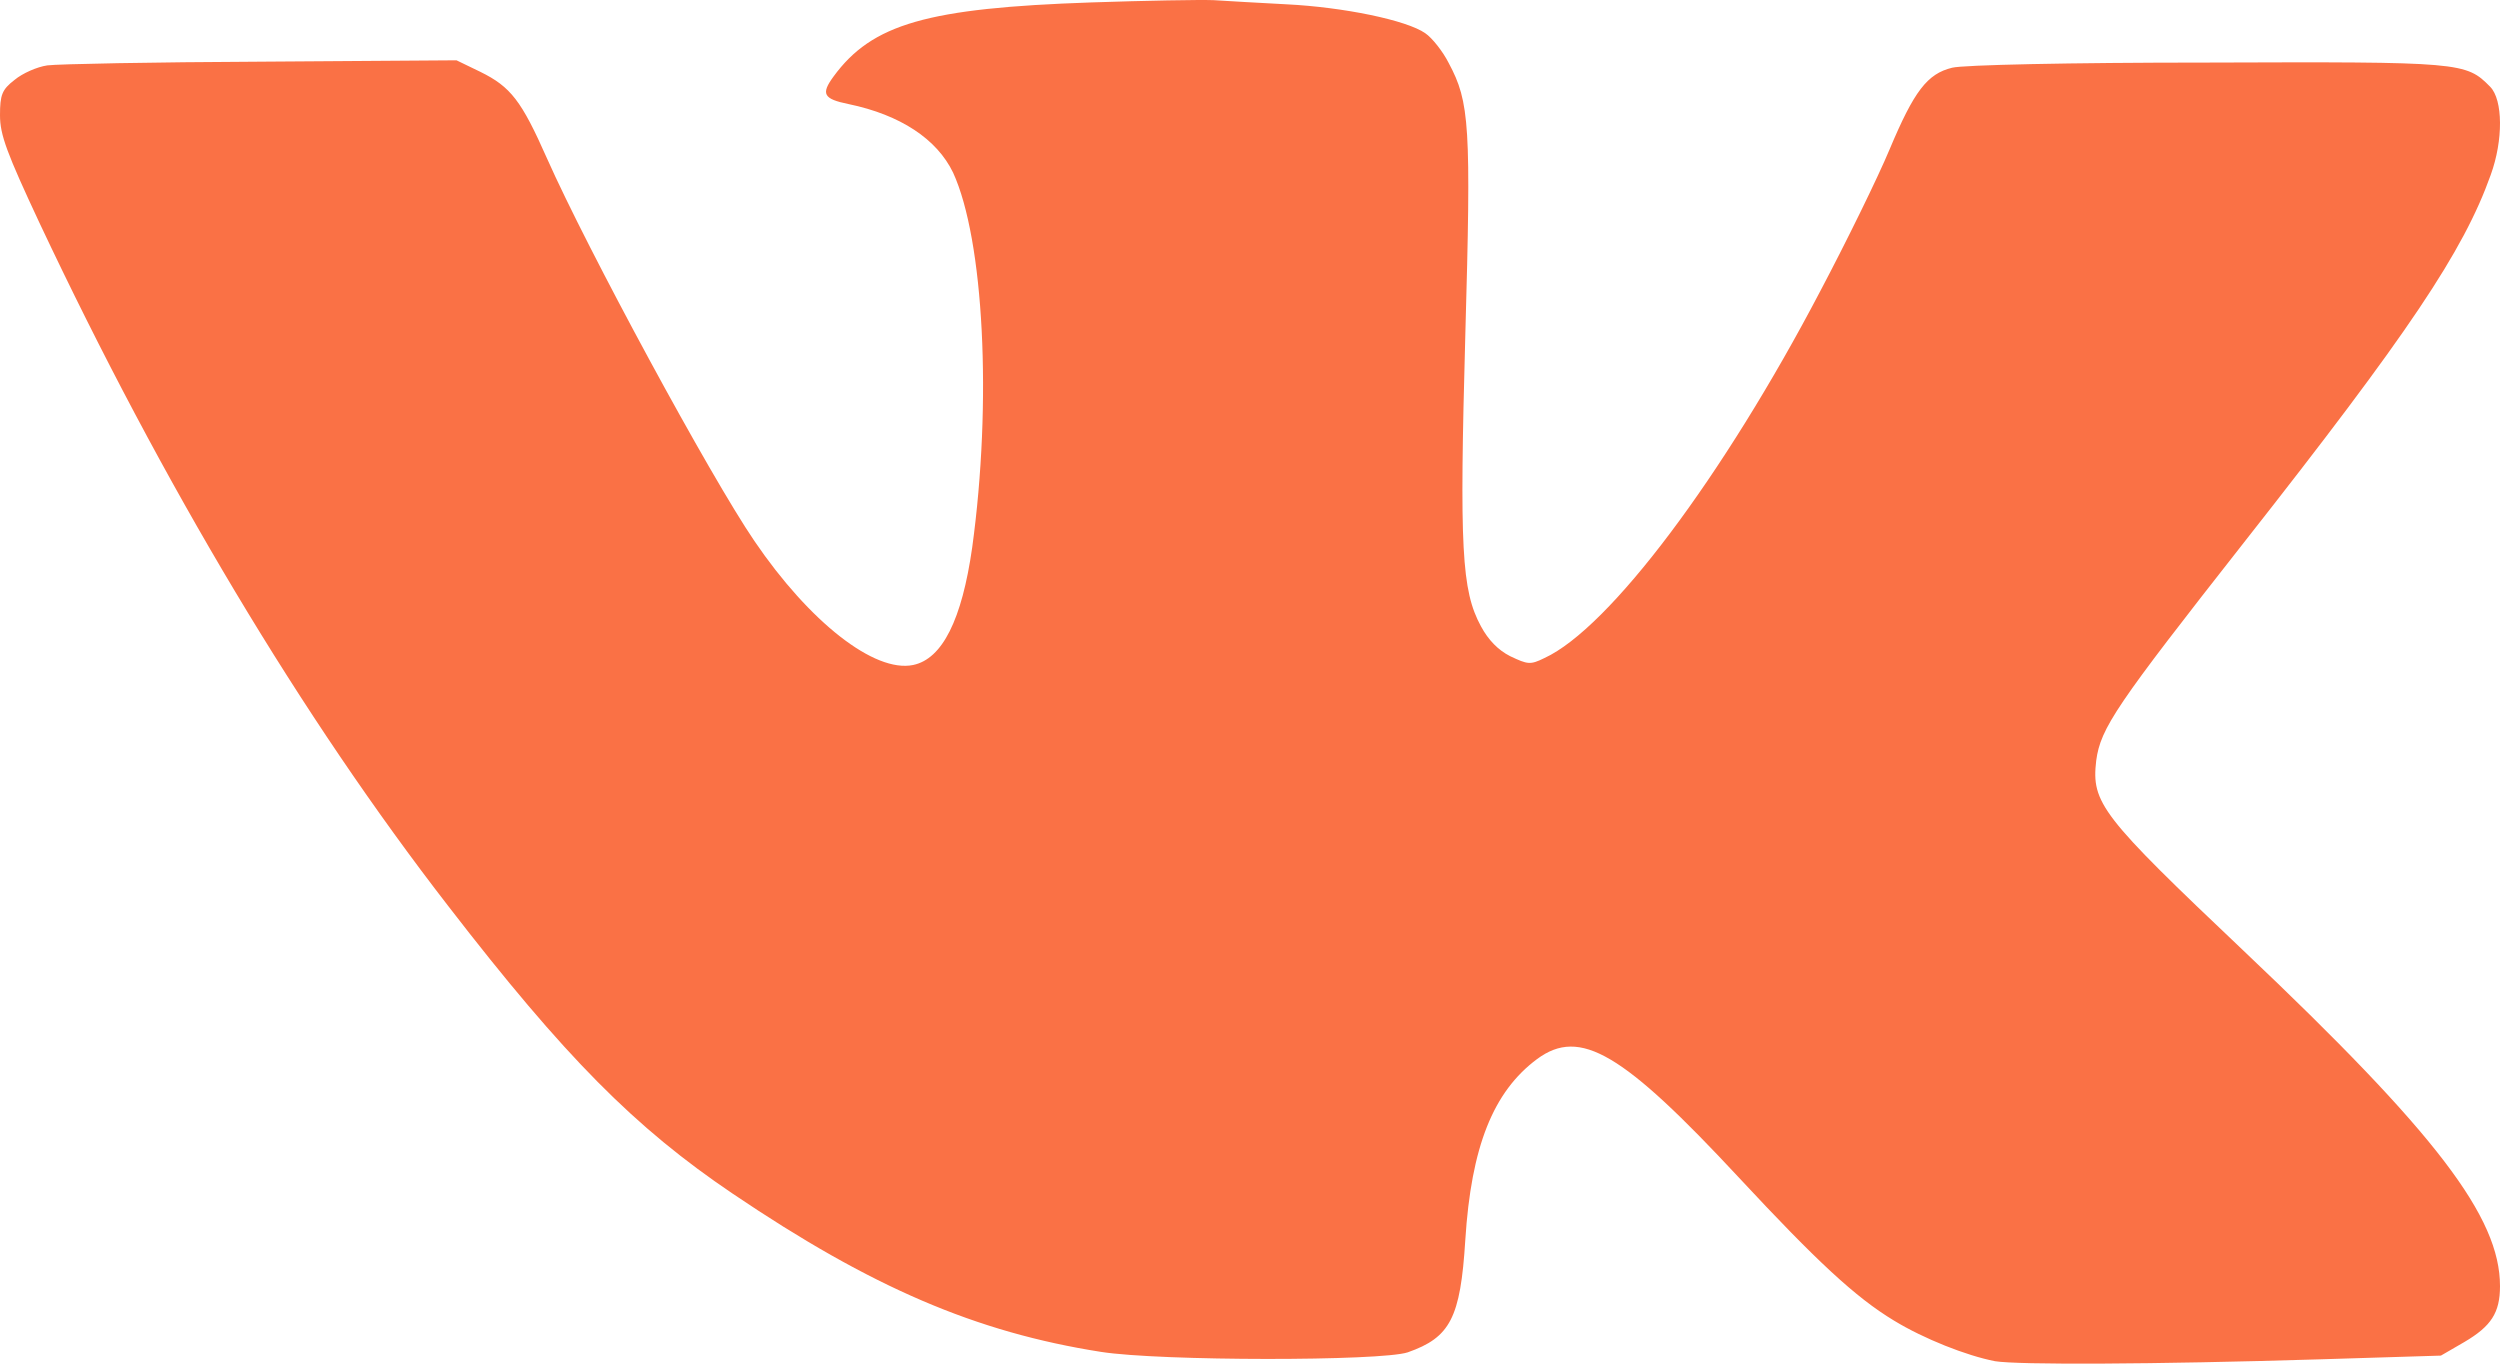 <?xml version="1.0" encoding="UTF-8"?> <svg xmlns="http://www.w3.org/2000/svg" width="33" height="18" viewBox="0 0 33 18" fill="none"><path d="M14.405 0.032C12.24 0.106 11.511 0.315 11.002 1.011C10.835 1.239 10.867 1.306 11.202 1.374C11.885 1.516 12.368 1.836 12.581 2.279C12.987 3.165 13.097 5.301 12.833 7.227C12.697 8.181 12.439 8.698 12.053 8.778C11.543 8.883 10.686 8.212 9.958 7.141C9.378 6.292 7.754 3.294 7.219 2.088C6.884 1.331 6.742 1.146 6.342 0.949L6.026 0.796L3.448 0.814C2.03 0.82 0.761 0.845 0.625 0.863C0.49 0.882 0.296 0.968 0.193 1.054C0.026 1.183 0 1.251 0 1.522C0 1.78 0.09 2.02 0.522 2.944C2.153 6.403 3.983 9.462 5.917 11.96C7.457 13.955 8.379 14.884 9.674 15.758C11.505 16.995 12.884 17.586 14.534 17.845C15.32 17.968 18.227 17.968 18.582 17.851C19.142 17.654 19.278 17.401 19.342 16.367C19.42 15.136 19.71 14.41 20.29 13.979C20.857 13.561 21.418 13.893 22.958 15.549C23.977 16.644 24.492 17.125 25.001 17.432C25.395 17.672 25.955 17.894 26.335 17.968C26.632 18.017 28.404 18.011 30.628 17.943L32.22 17.894L32.529 17.715C32.884 17.506 33 17.328 33 16.977C33 16.066 32.162 14.964 29.616 12.551C27.734 10.767 27.605 10.6 27.67 10.04C27.728 9.609 27.934 9.308 29.616 7.166C31.795 4.396 32.517 3.319 32.877 2.31C33.045 1.848 33.039 1.319 32.871 1.146C32.549 0.82 32.504 0.814 29.133 0.826C27.315 0.826 25.91 0.857 25.768 0.894C25.44 0.974 25.266 1.202 24.943 1.971C24.789 2.34 24.376 3.184 24.028 3.842C22.745 6.292 21.244 8.292 20.387 8.686C20.2 8.778 20.167 8.772 19.935 8.662C19.774 8.581 19.645 8.446 19.549 8.268C19.291 7.794 19.265 7.234 19.342 4.427C19.42 1.651 19.4 1.349 19.123 0.832C19.046 0.679 18.904 0.5 18.814 0.439C18.569 0.266 17.731 0.094 16.983 0.057C16.629 0.038 16.197 0.014 16.017 0.002C15.843 -0.005 15.114 0.008 14.405 0.032Z" fill="#FA7145"></path></svg> 